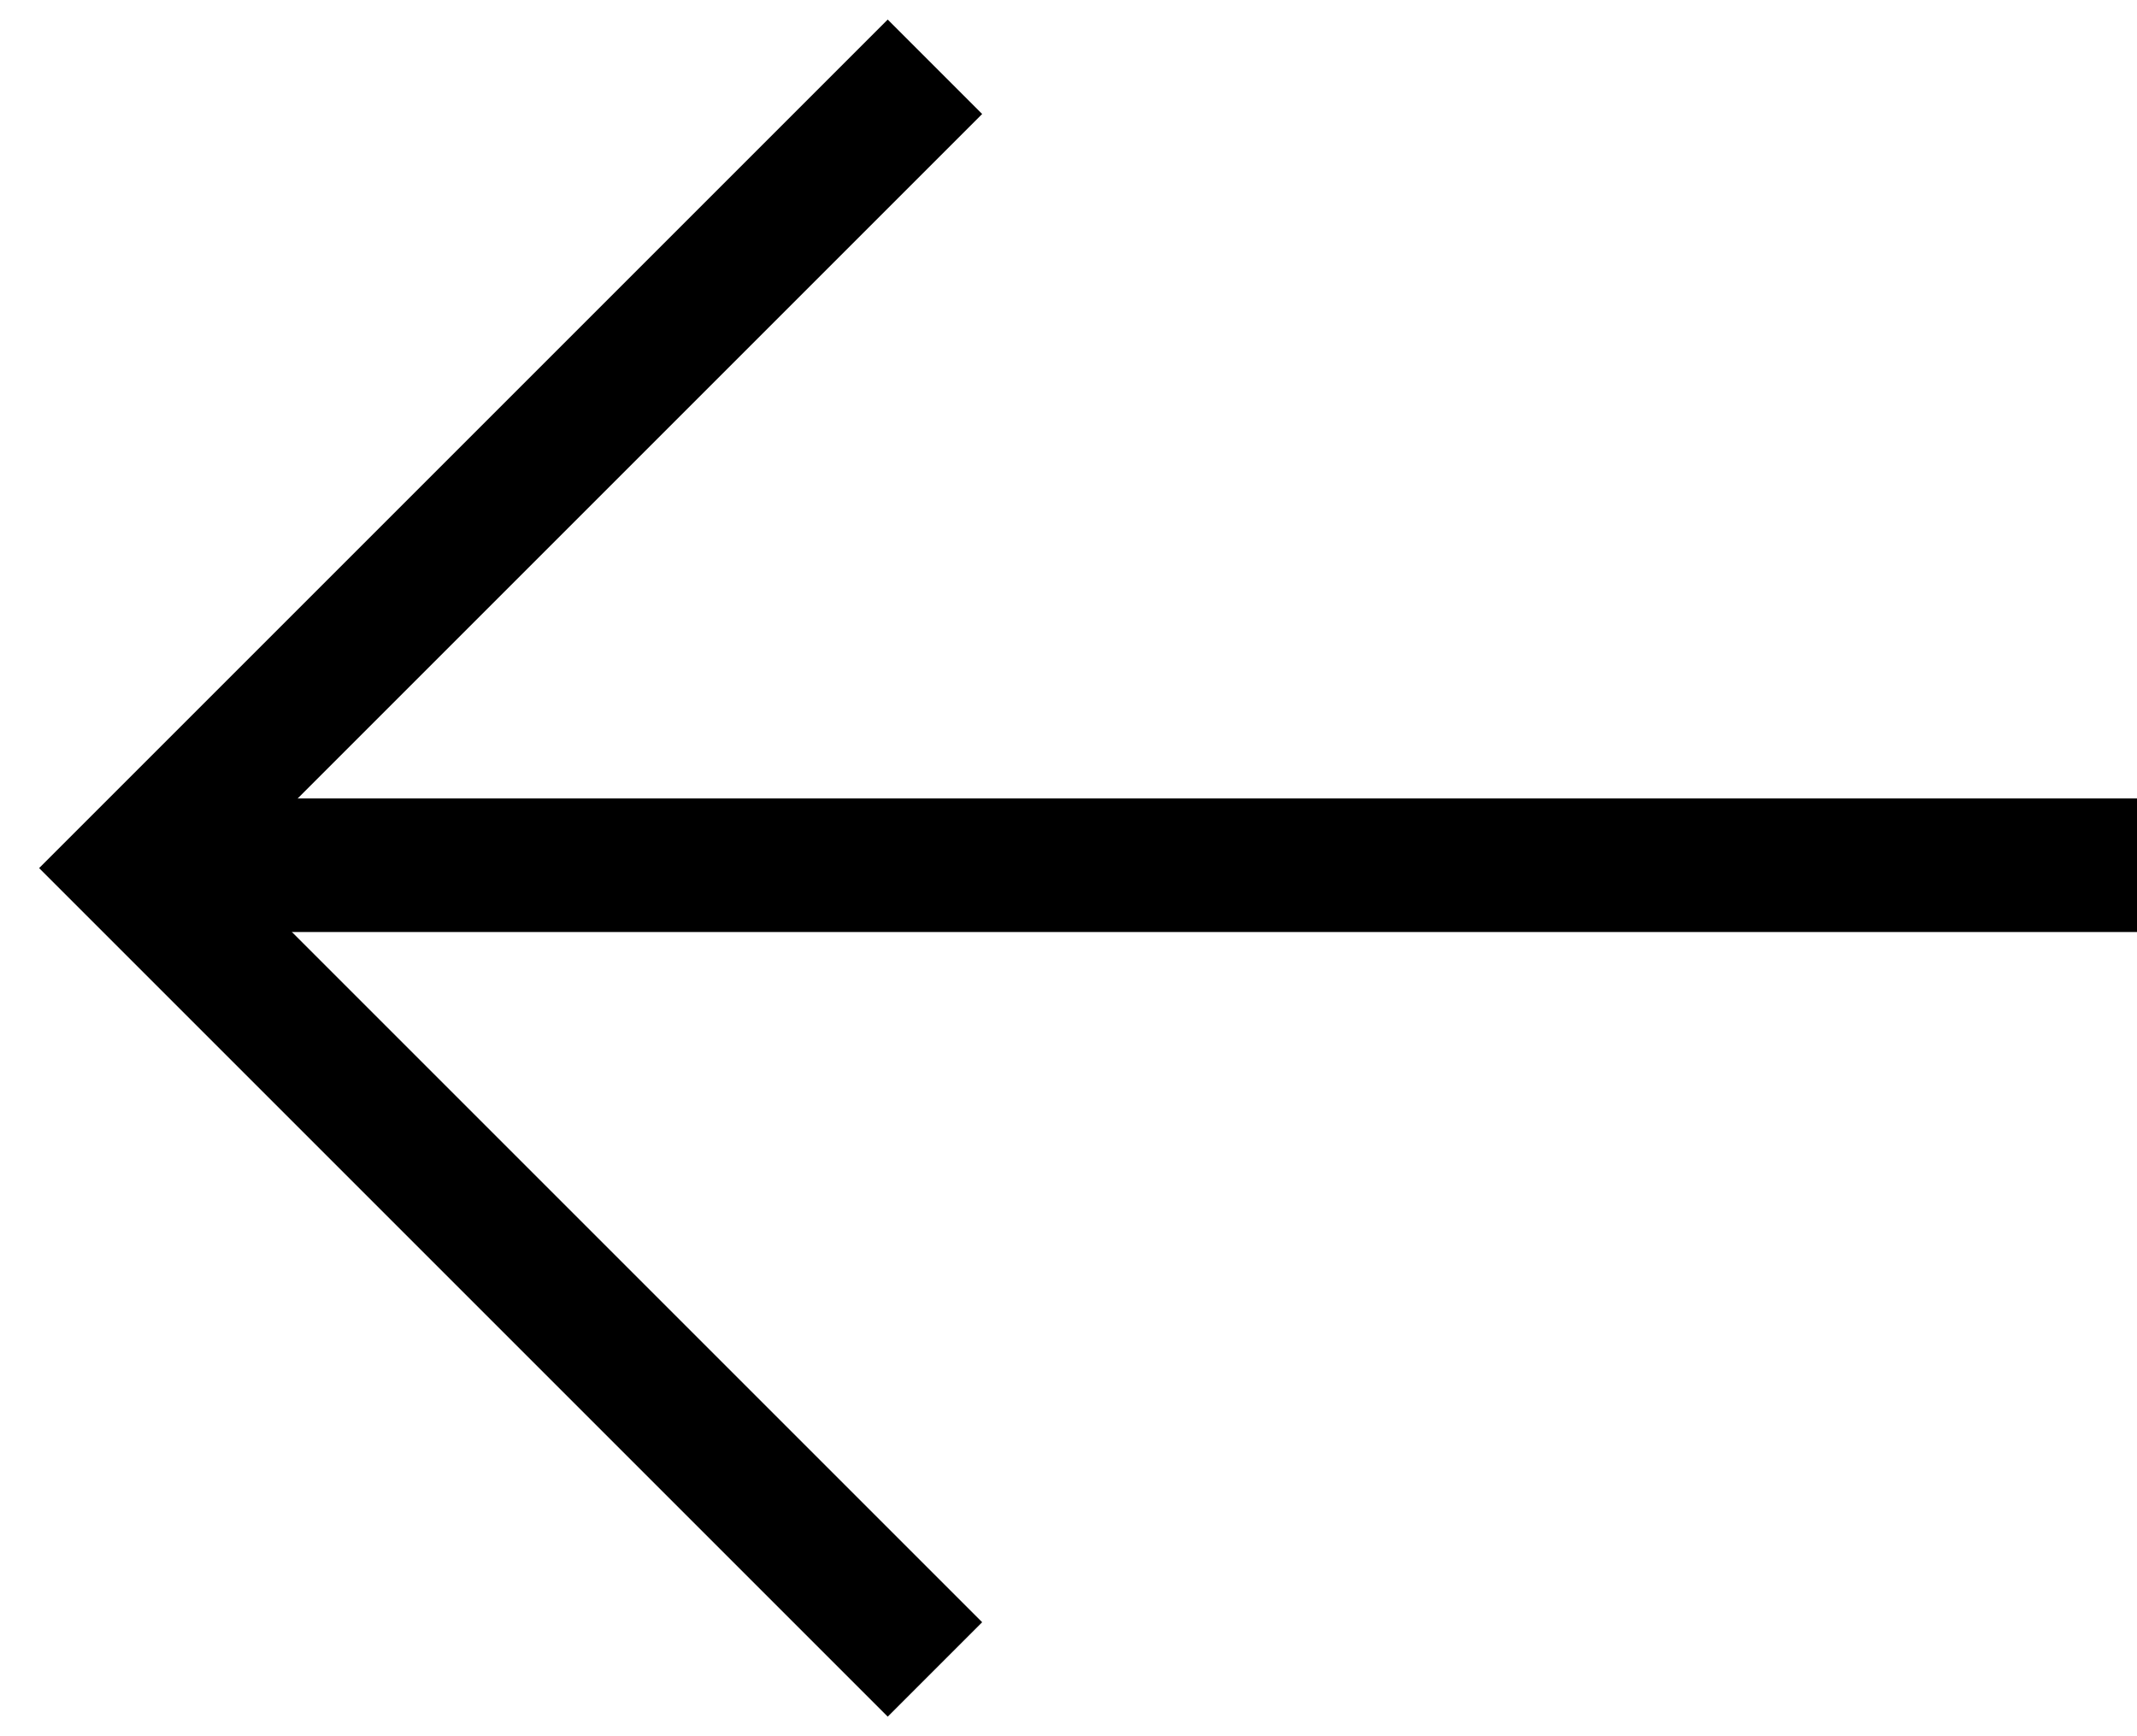 <svg width="32" height="26" viewBox="0 0 32 26" fill="none" xmlns="http://www.w3.org/2000/svg">
<path d="M14 1L2 13L14 25" stroke="black" stroke-width="2"/>
<path d="M2 12.957L32 12.957" stroke="black" stroke-width="2"/>
</svg>

